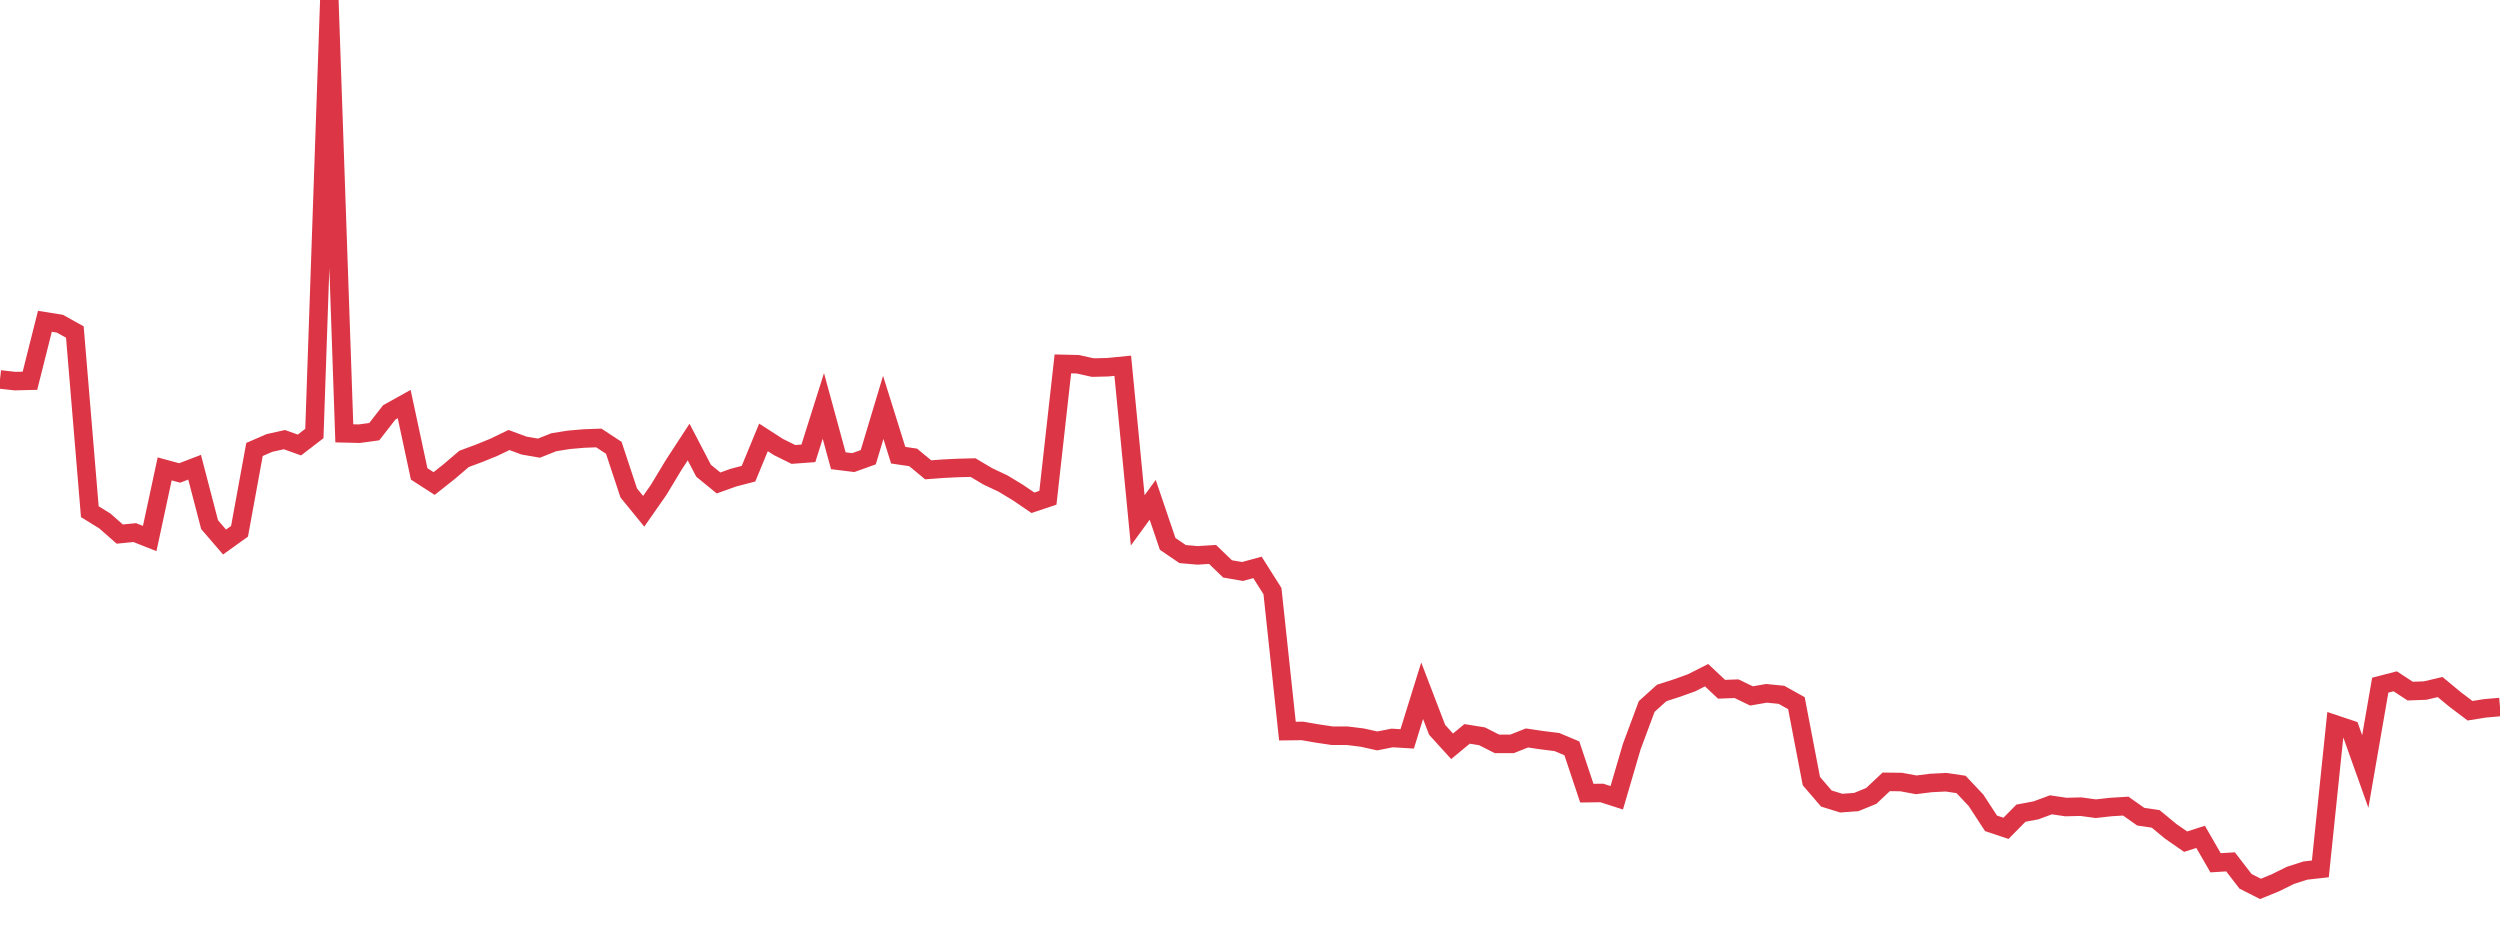 <?xml version="1.0" standalone="no"?>
<!DOCTYPE svg PUBLIC "-//W3C//DTD SVG 1.1//EN" "http://www.w3.org/Graphics/SVG/1.1/DTD/svg11.dtd">
<svg width="135" height="50" viewBox="0 0 135 50" preserveAspectRatio="none" class="sparkline" xmlns="http://www.w3.org/2000/svg"
xmlns:xlink="http://www.w3.org/1999/xlink"><path  class="sparkline--line" d="M 0 20.49 L 0 20.49 L 0.808 20.58 L 1.617 20.56 L 2.425 17.35 L 3.234 17.48 L 4.042 17.93 L 4.85 27.63 L 5.659 28.13 L 6.467 28.84 L 7.275 28.76 L 8.084 29.08 L 8.892 25.32 L 9.701 25.54 L 10.509 25.23 L 11.317 28.33 L 12.126 29.27 L 12.934 28.69 L 13.743 24.27 L 14.551 23.92 L 15.359 23.74 L 16.168 24.03 L 16.976 23.41 L 17.784 0 L 18.593 23.4 L 19.401 23.42 L 20.21 23.31 L 21.018 22.27 L 21.826 21.82 L 22.635 25.59 L 23.443 26.11 L 24.251 25.47 L 25.06 24.78 L 25.868 24.48 L 26.677 24.15 L 27.485 23.76 L 28.293 24.06 L 29.102 24.2 L 29.91 23.88 L 30.719 23.75 L 31.527 23.68 L 32.335 23.65 L 33.144 24.18 L 33.952 26.62 L 34.76 27.61 L 35.569 26.45 L 36.377 25.11 L 37.186 23.87 L 37.994 25.42 L 38.802 26.08 L 39.611 25.79 L 40.419 25.58 L 41.228 23.62 L 42.036 24.14 L 42.844 24.54 L 43.653 24.48 L 44.461 21.92 L 45.269 24.88 L 46.078 24.98 L 46.886 24.69 L 47.695 22 L 48.503 24.58 L 49.311 24.7 L 50.12 25.37 L 50.928 25.31 L 51.737 25.27 L 52.545 25.25 L 53.353 25.73 L 54.162 26.11 L 54.97 26.6 L 55.778 27.15 L 56.587 26.88 L 57.395 19.65 L 58.204 19.67 L 59.012 19.85 L 59.82 19.83 L 60.629 19.75 L 61.437 28.1 L 62.246 26.99 L 63.054 29.37 L 63.862 29.92 L 64.671 29.99 L 65.479 29.94 L 66.287 30.72 L 67.096 30.86 L 67.904 30.64 L 68.713 31.92 L 69.521 39.48 L 70.329 39.47 L 71.138 39.61 L 71.946 39.73 L 72.754 39.73 L 73.563 39.83 L 74.371 40.01 L 75.18 39.85 L 75.988 39.9 L 76.796 37.3 L 77.605 39.41 L 78.413 40.3 L 79.222 39.63 L 80.03 39.76 L 80.838 40.17 L 81.647 40.17 L 82.455 39.85 L 83.263 39.97 L 84.072 40.07 L 84.88 40.41 L 85.689 42.83 L 86.497 42.82 L 87.305 43.08 L 88.114 40.32 L 88.922 38.15 L 89.731 37.42 L 90.539 37.16 L 91.347 36.87 L 92.156 36.46 L 92.964 37.22 L 93.772 37.19 L 94.581 37.58 L 95.389 37.44 L 96.198 37.52 L 97.006 37.97 L 97.814 42.18 L 98.623 43.12 L 99.431 43.37 L 100.24 43.31 L 101.048 42.98 L 101.856 42.22 L 102.665 42.23 L 103.473 42.38 L 104.281 42.28 L 105.09 42.24 L 105.898 42.36 L 106.707 43.22 L 107.515 44.46 L 108.323 44.73 L 109.132 43.91 L 109.94 43.76 L 110.749 43.46 L 111.557 43.58 L 112.365 43.56 L 113.174 43.67 L 113.982 43.58 L 114.79 43.53 L 115.599 44.1 L 116.407 44.22 L 117.216 44.89 L 118.024 45.45 L 118.832 45.19 L 119.641 46.59 L 120.449 46.54 L 121.257 47.59 L 122.066 48 L 122.874 47.67 L 123.683 47.27 L 124.491 47.01 L 125.299 46.92 L 126.108 39.12 L 126.916 39.39 L 127.725 41.66 L 128.533 37 L 129.341 36.79 L 130.15 37.32 L 130.958 37.29 L 131.766 37.1 L 132.575 37.77 L 133.383 38.38 L 134.192 38.25 L 135 38.18" fill="none" stroke-width="1" stroke="#dc3545"></path></svg>